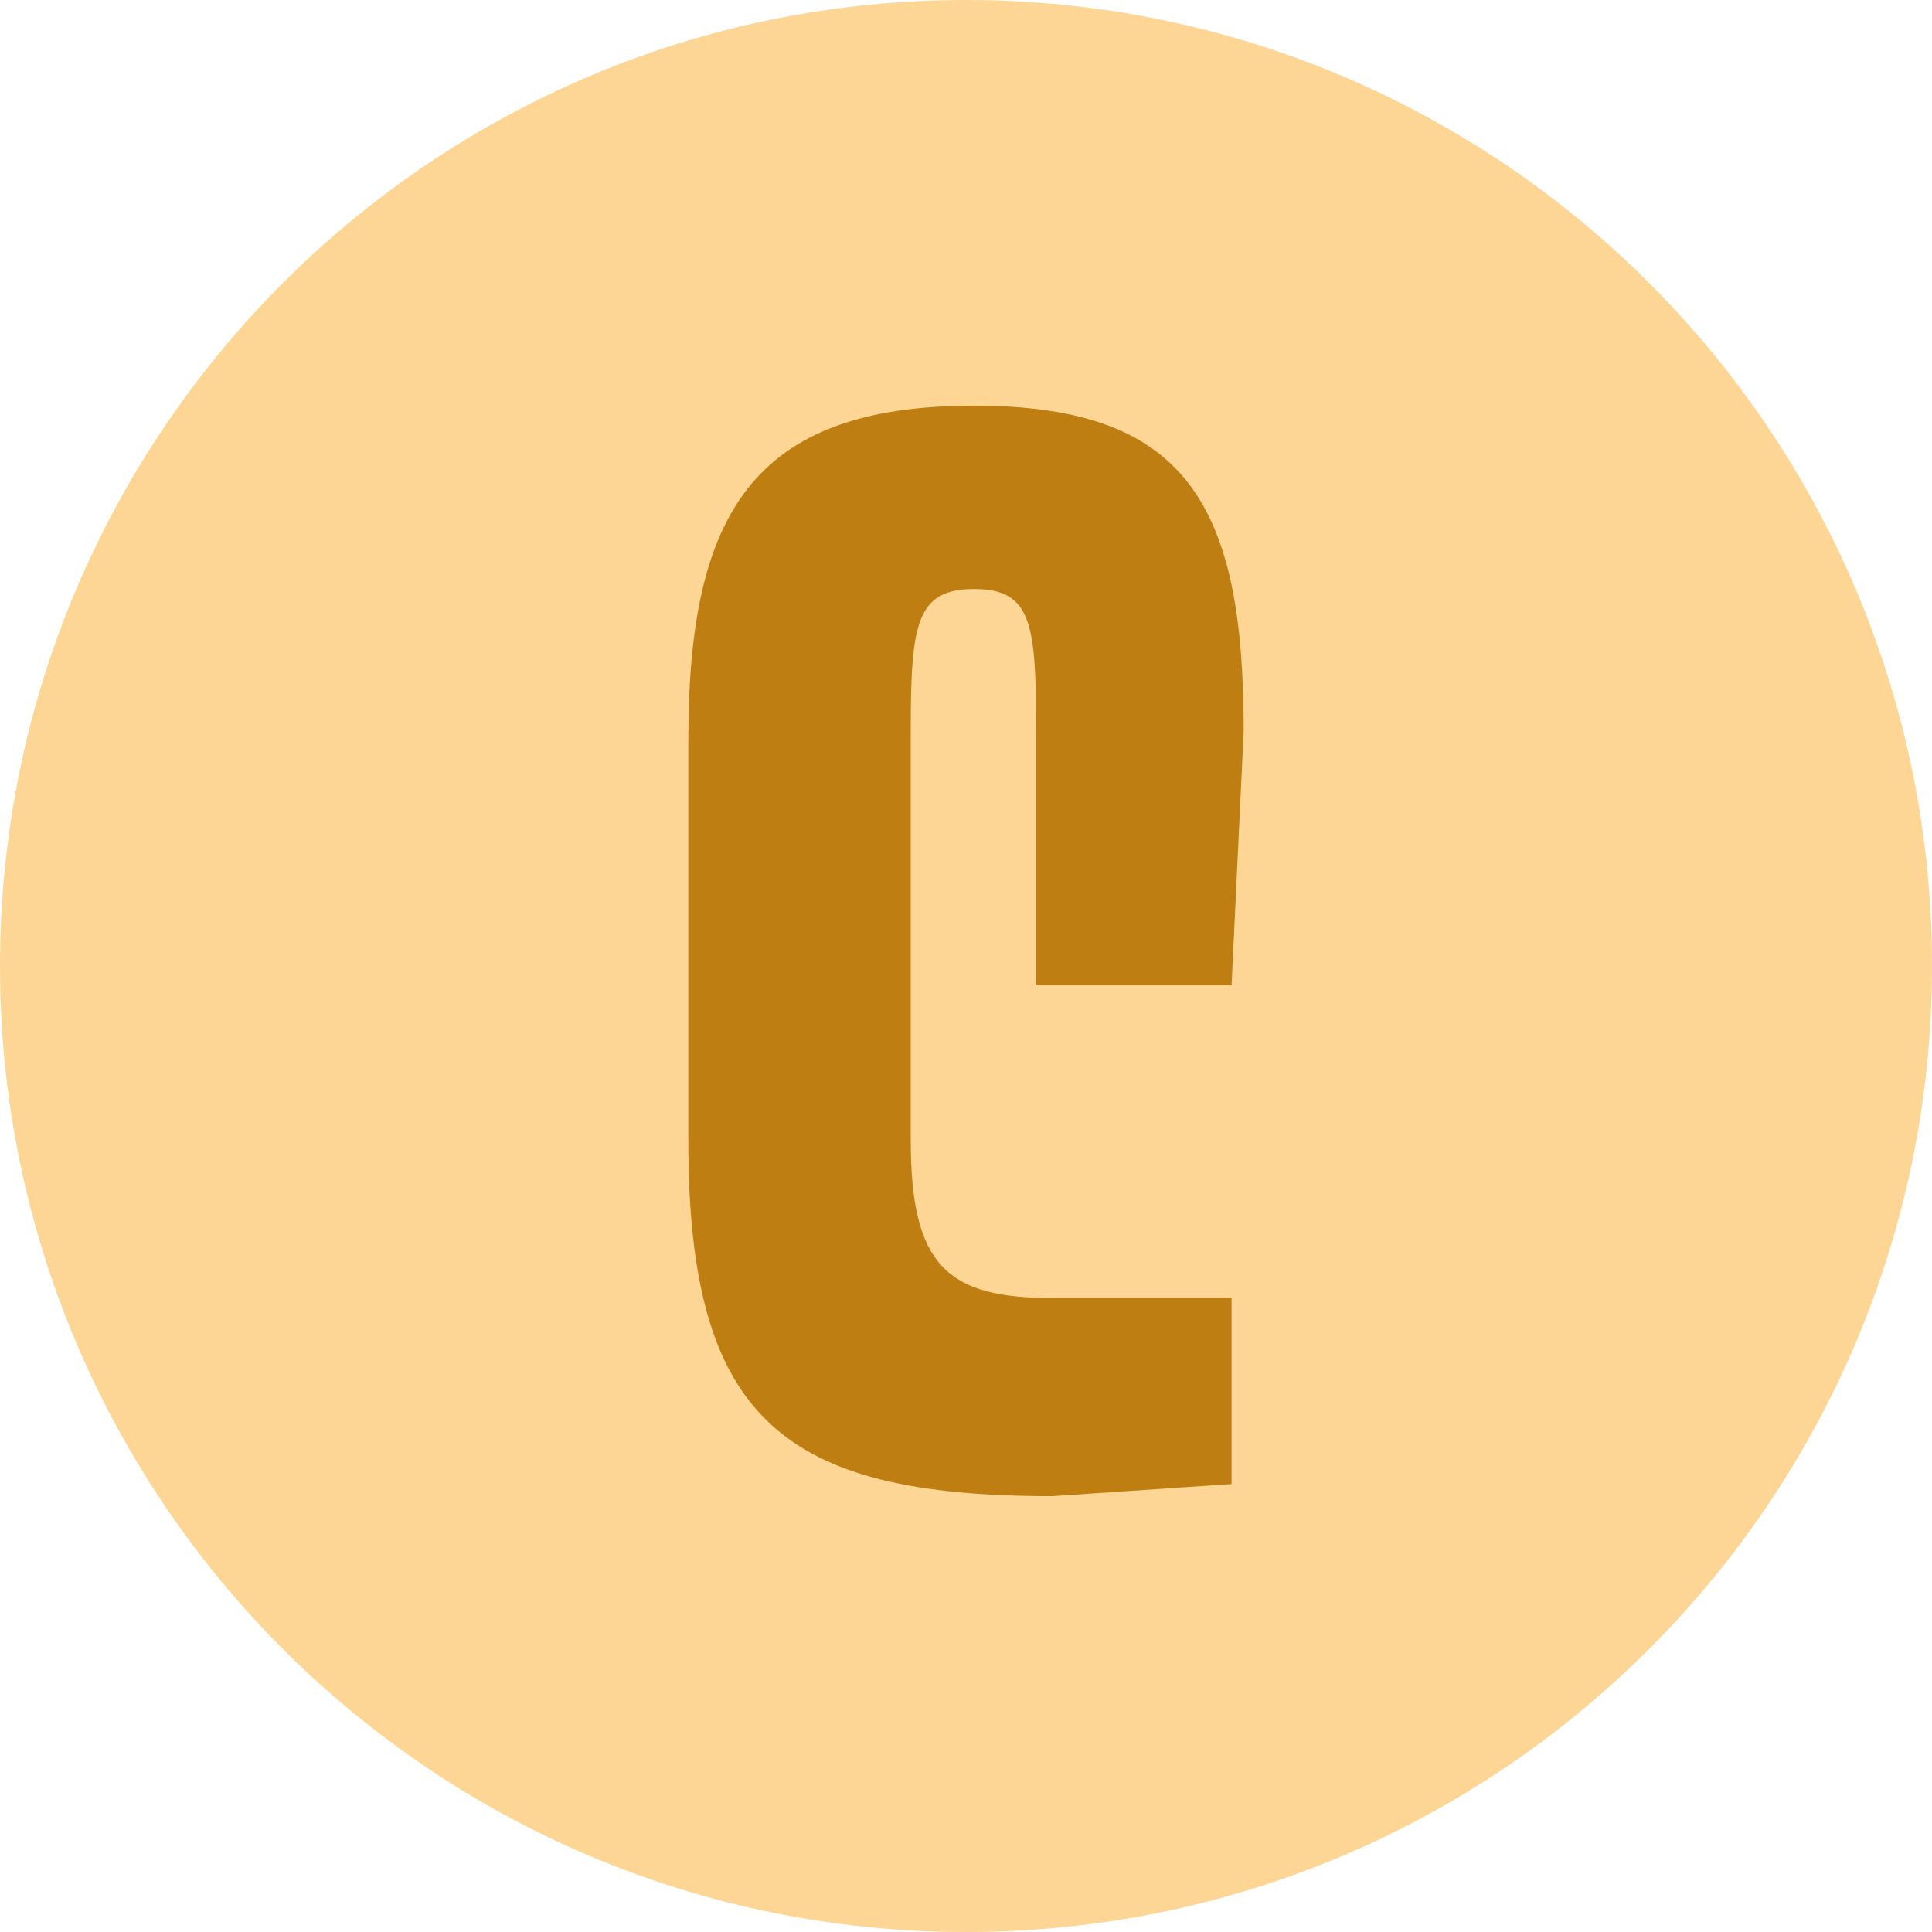 <svg width="48" height="48" viewBox="0 0 48 48" xmlns="http://www.w3.org/2000/svg">
    <g fill="none" fill-rule="evenodd">
        <path d="M0 24c0 13.255 10.746 24 24 24 13.255 0 24-10.745 24-24C48 10.746 37.255 0 24 0 10.746 0 0 10.746 0 24" fill="#FDD695"/>
        <path d="m30.9 18.15-.302 6.33h-4.856v-6.33c0-2.646-.101-3.516-1.54-3.516-1.44 0-1.575.87-1.575 3.516v10.181c0 3.115.904 3.919 3.517 3.919h4.454v4.621l-4.454.301c-6.731 0-9.043-1.943-9.043-8.84v-9.947c0-5.593 1.574-8.306 7.1-8.306 5.292 0 6.698 2.478 6.698 8.071" fill="#BE7E12"/>
    </g>
</svg>
